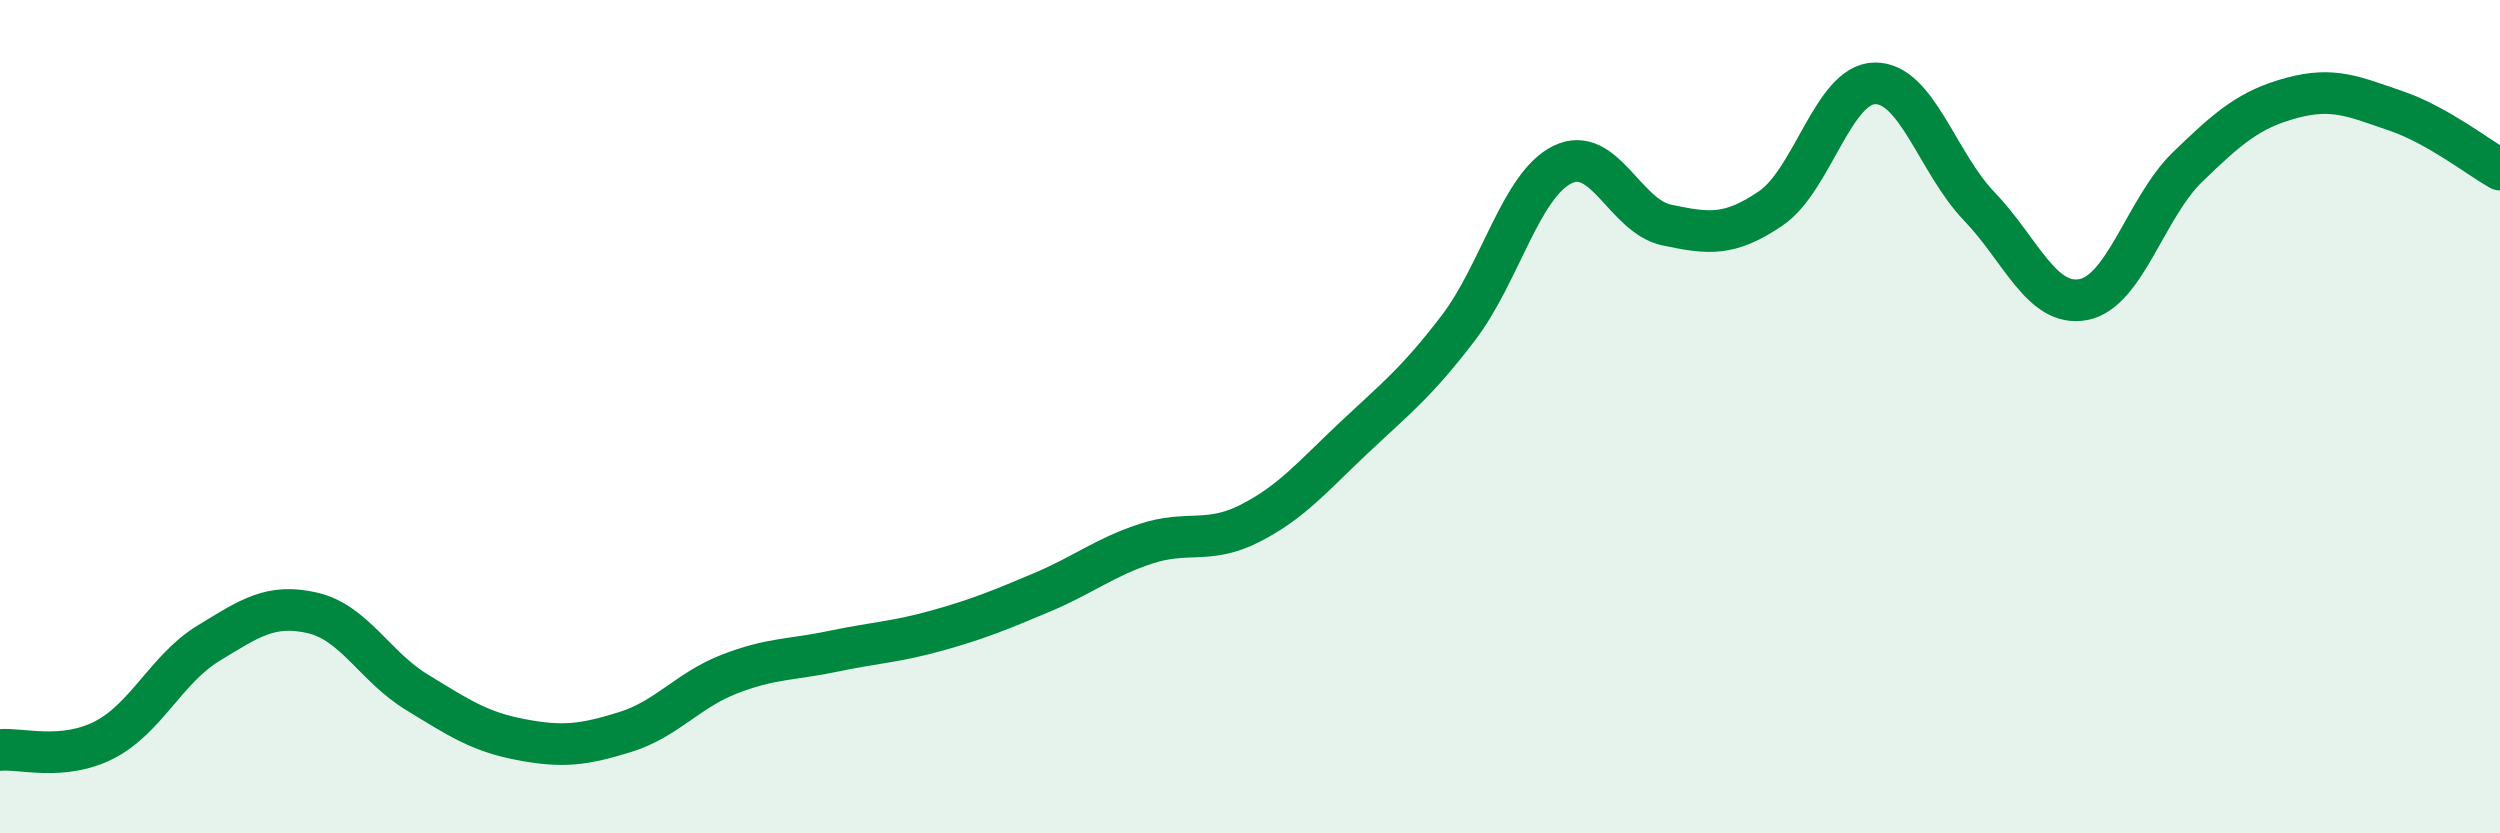 
    <svg width="60" height="20" viewBox="0 0 60 20" xmlns="http://www.w3.org/2000/svg">
      <path
        d="M 0,18 C 0.5,17.95 1.5,18.27 2.5,17.76 C 3.5,17.25 4,16.05 5,15.44 C 6,14.83 6.5,14.48 7.5,14.71 C 8.5,14.94 9,16 10,16.61 C 11,17.22 11.5,17.56 12.5,17.75 C 13.5,17.94 14,17.88 15,17.57 C 16,17.26 16.5,16.57 17.5,16.18 C 18.5,15.79 19,15.84 20,15.63 C 21,15.42 21.5,15.41 22.5,15.13 C 23.5,14.85 24,14.64 25,14.22 C 26,13.8 26.5,13.38 27.5,13.05 C 28.5,12.72 29,13.07 30,12.56 C 31,12.05 31.5,11.44 32.5,10.5 C 33.5,9.56 34,9.18 35,7.87 C 36,6.56 36.5,4.44 37.5,3.95 C 38.5,3.46 39,5.19 40,5.4 C 41,5.61 41.5,5.68 42.5,5 C 43.5,4.32 44,2.01 45,2 C 46,1.99 46.5,3.91 47.5,4.95 C 48.5,5.99 49,7.38 50,7.19 C 51,7 51.5,4.98 52.5,4.01 C 53.5,3.04 54,2.62 55,2.35 C 56,2.08 56.5,2.32 57.5,2.66 C 58.5,3 59.5,3.79 60,4.07L60 20L0 20Z"
        fill="#008740"
        opacity="0.1"
        stroke-linecap="round"
        stroke-linejoin="round"
      />
      <path
        d="M 0,18 C 0.5,17.95 1.5,18.27 2.5,17.76 C 3.5,17.25 4,16.05 5,15.44 C 6,14.83 6.5,14.48 7.5,14.71 C 8.5,14.94 9,16 10,16.61 C 11,17.22 11.5,17.56 12.5,17.75 C 13.5,17.94 14,17.88 15,17.57 C 16,17.26 16.5,16.57 17.5,16.18 C 18.5,15.79 19,15.84 20,15.63 C 21,15.42 21.5,15.41 22.5,15.13 C 23.5,14.85 24,14.64 25,14.22 C 26,13.8 26.5,13.38 27.5,13.05 C 28.5,12.72 29,13.07 30,12.56 C 31,12.05 31.5,11.44 32.5,10.5 C 33.5,9.56 34,9.18 35,7.87 C 36,6.56 36.5,4.44 37.5,3.95 C 38.5,3.46 39,5.19 40,5.4 C 41,5.61 41.5,5.68 42.5,5 C 43.5,4.32 44,2.01 45,2 C 46,1.99 46.5,3.91 47.5,4.95 C 48.5,5.99 49,7.38 50,7.19 C 51,7 51.5,4.98 52.5,4.01 C 53.5,3.04 54,2.62 55,2.35 C 56,2.08 56.5,2.32 57.5,2.66 C 58.5,3 59.5,3.79 60,4.07"
        stroke="#008740"
        stroke-width="1"
        fill="none"
        stroke-linecap="round"
        stroke-linejoin="round"
      />
    </svg>
  